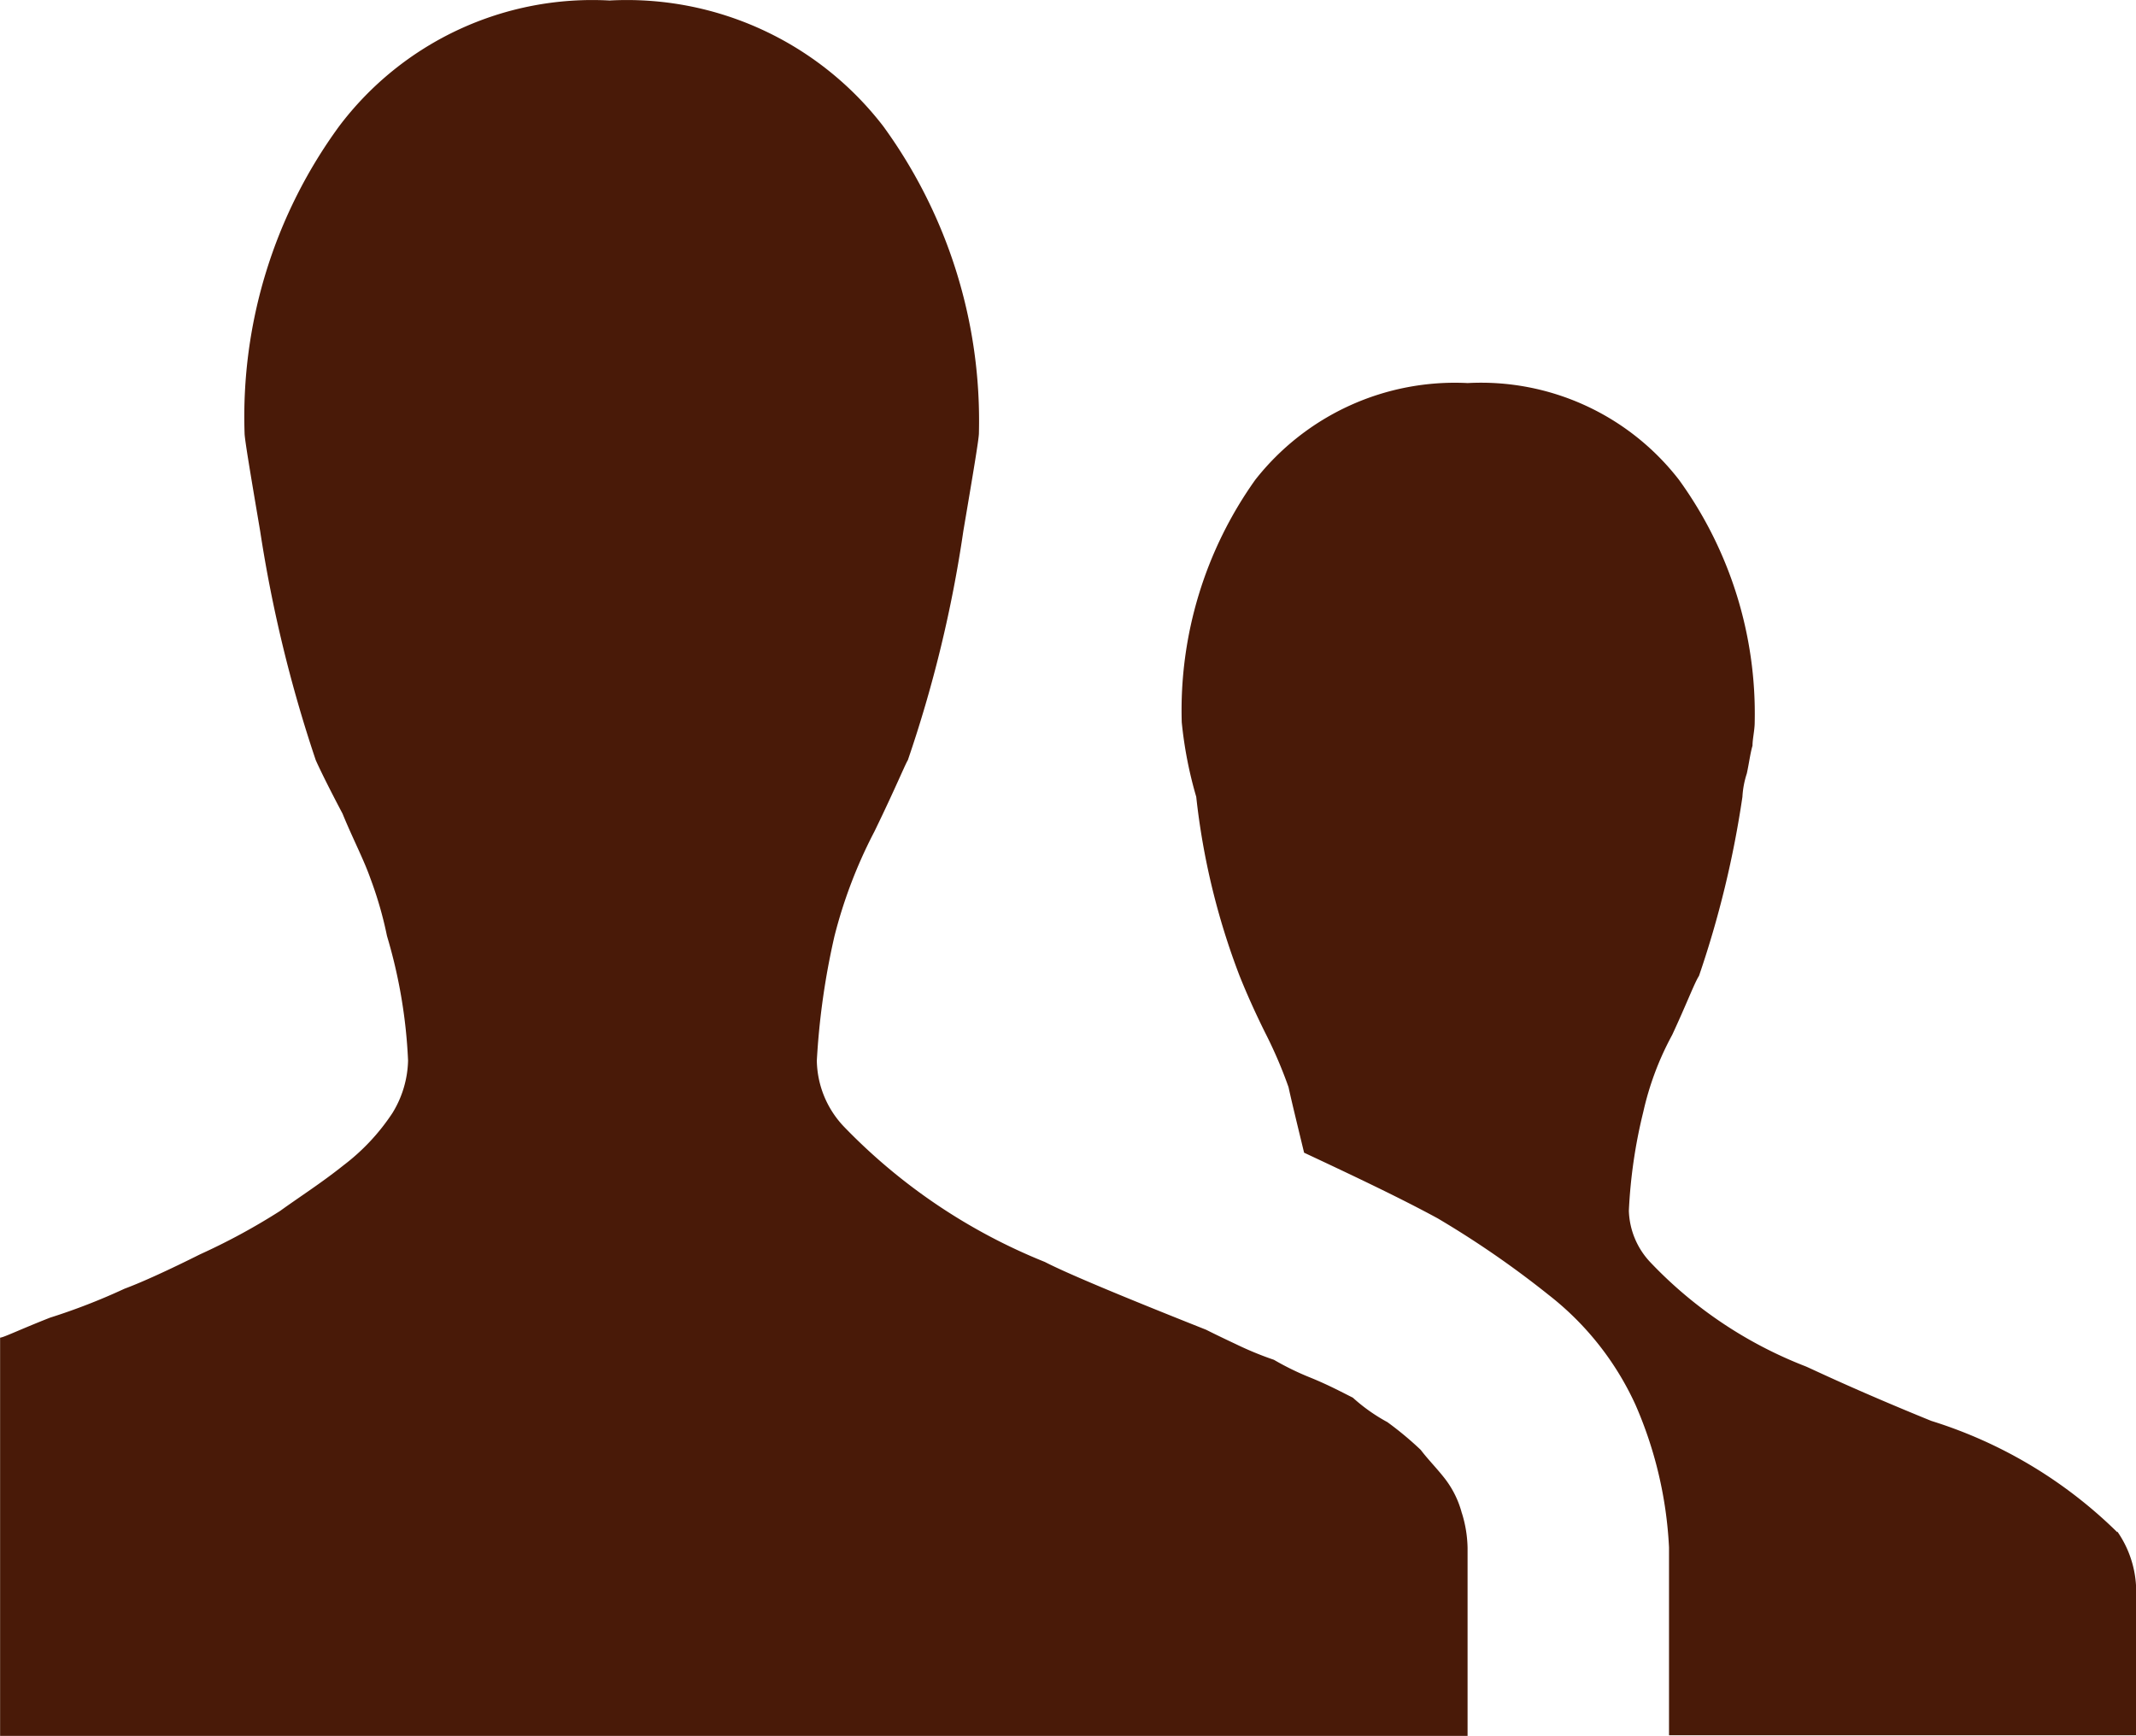 <svg xmlns="http://www.w3.org/2000/svg" width="21.388" height="17.383" viewBox="0 0 21.388 17.383"><path d="M2061.637,1462.93a.968.968,0,0,0-.178-.357c-.079-.1-.167-.189-.234-.278a3.336,3.336,0,0,0-.334-.278,1.771,1.771,0,0,1-.346-.245c-.089-.044-.234-.123-.423-.2a2.745,2.745,0,0,1-.367-.179,3.32,3.32,0,0,1-.379-.156c-.19-.089-.3-.145-.3-.145-.869-.345-1.4-.568-1.615-.679a5.8,5.8,0,0,1-2.005-1.348.981.981,0,0,1-.278-.668,7.388,7.388,0,0,1,.177-1.248,4.821,4.821,0,0,1,.4-1.047c.211-.434.311-.68.334-.713a12.746,12.746,0,0,0,.556-2.295c.1-.59.156-.924.156-.98a5.011,5.011,0,0,0-.958-3.074,3.24,3.24,0,0,0-2.741-1.259,3.176,3.176,0,0,0-2.707,1.259,4.929,4.929,0,0,0-.947,3.074c0,.056.056.39.156.98a13.651,13.651,0,0,0,.557,2.295q.083.184.268.535c.1.245.211.456.278.646a3.819,3.819,0,0,1,.167.579,5.129,5.129,0,0,1,.211,1.248,1.046,1.046,0,0,1-.156.524,2.122,2.122,0,0,1-.49.524c-.223.178-.434.312-.635.457a6.412,6.412,0,0,1-.8.434c-.312.156-.58.279-.758.345a6.233,6.233,0,0,1-.746.29c-.312.123-.468.2-.5.2v3.988h14.694v-1.882a1.239,1.239,0,0,0-.056-.346Zm6.562.189a4.606,4.606,0,0,0-1.861-1.114c-.769-.313-1.181-.513-1.258-.546a4.269,4.269,0,0,1-1.56-1.047.785.785,0,0,1-.211-.512,5.115,5.115,0,0,1,.145-.992,2.967,2.967,0,0,1,.289-.769c.145-.312.224-.523.268-.59a10.015,10.015,0,0,0,.435-1.793.911.911,0,0,1,.044-.234c.022-.1.034-.2.057-.279,0-.067.022-.156.022-.234a3.991,3.991,0,0,0-.758-2.428,2.506,2.506,0,0,0-2.116-.969,2.541,2.541,0,0,0-2.127.969,3.978,3.978,0,0,0-.736,2.428,4.079,4.079,0,0,0,.145.746,7.158,7.158,0,0,0,.434,1.793c.067.168.156.368.256.569a4.491,4.491,0,0,1,.234.545c.034.156.089.379.156.657.523.245.969.457,1.337.657a9.6,9.6,0,0,1,1.114.769,2.941,2.941,0,0,1,.868,1.1,4.061,4.061,0,0,1,.335,1.426v1.882h4.678v-1.448a1.054,1.054,0,0,0-.188-.591Z" transform="translate(-2046.999 -1447.776)" fill="#491a08" fill-rule="evenodd"/></svg>